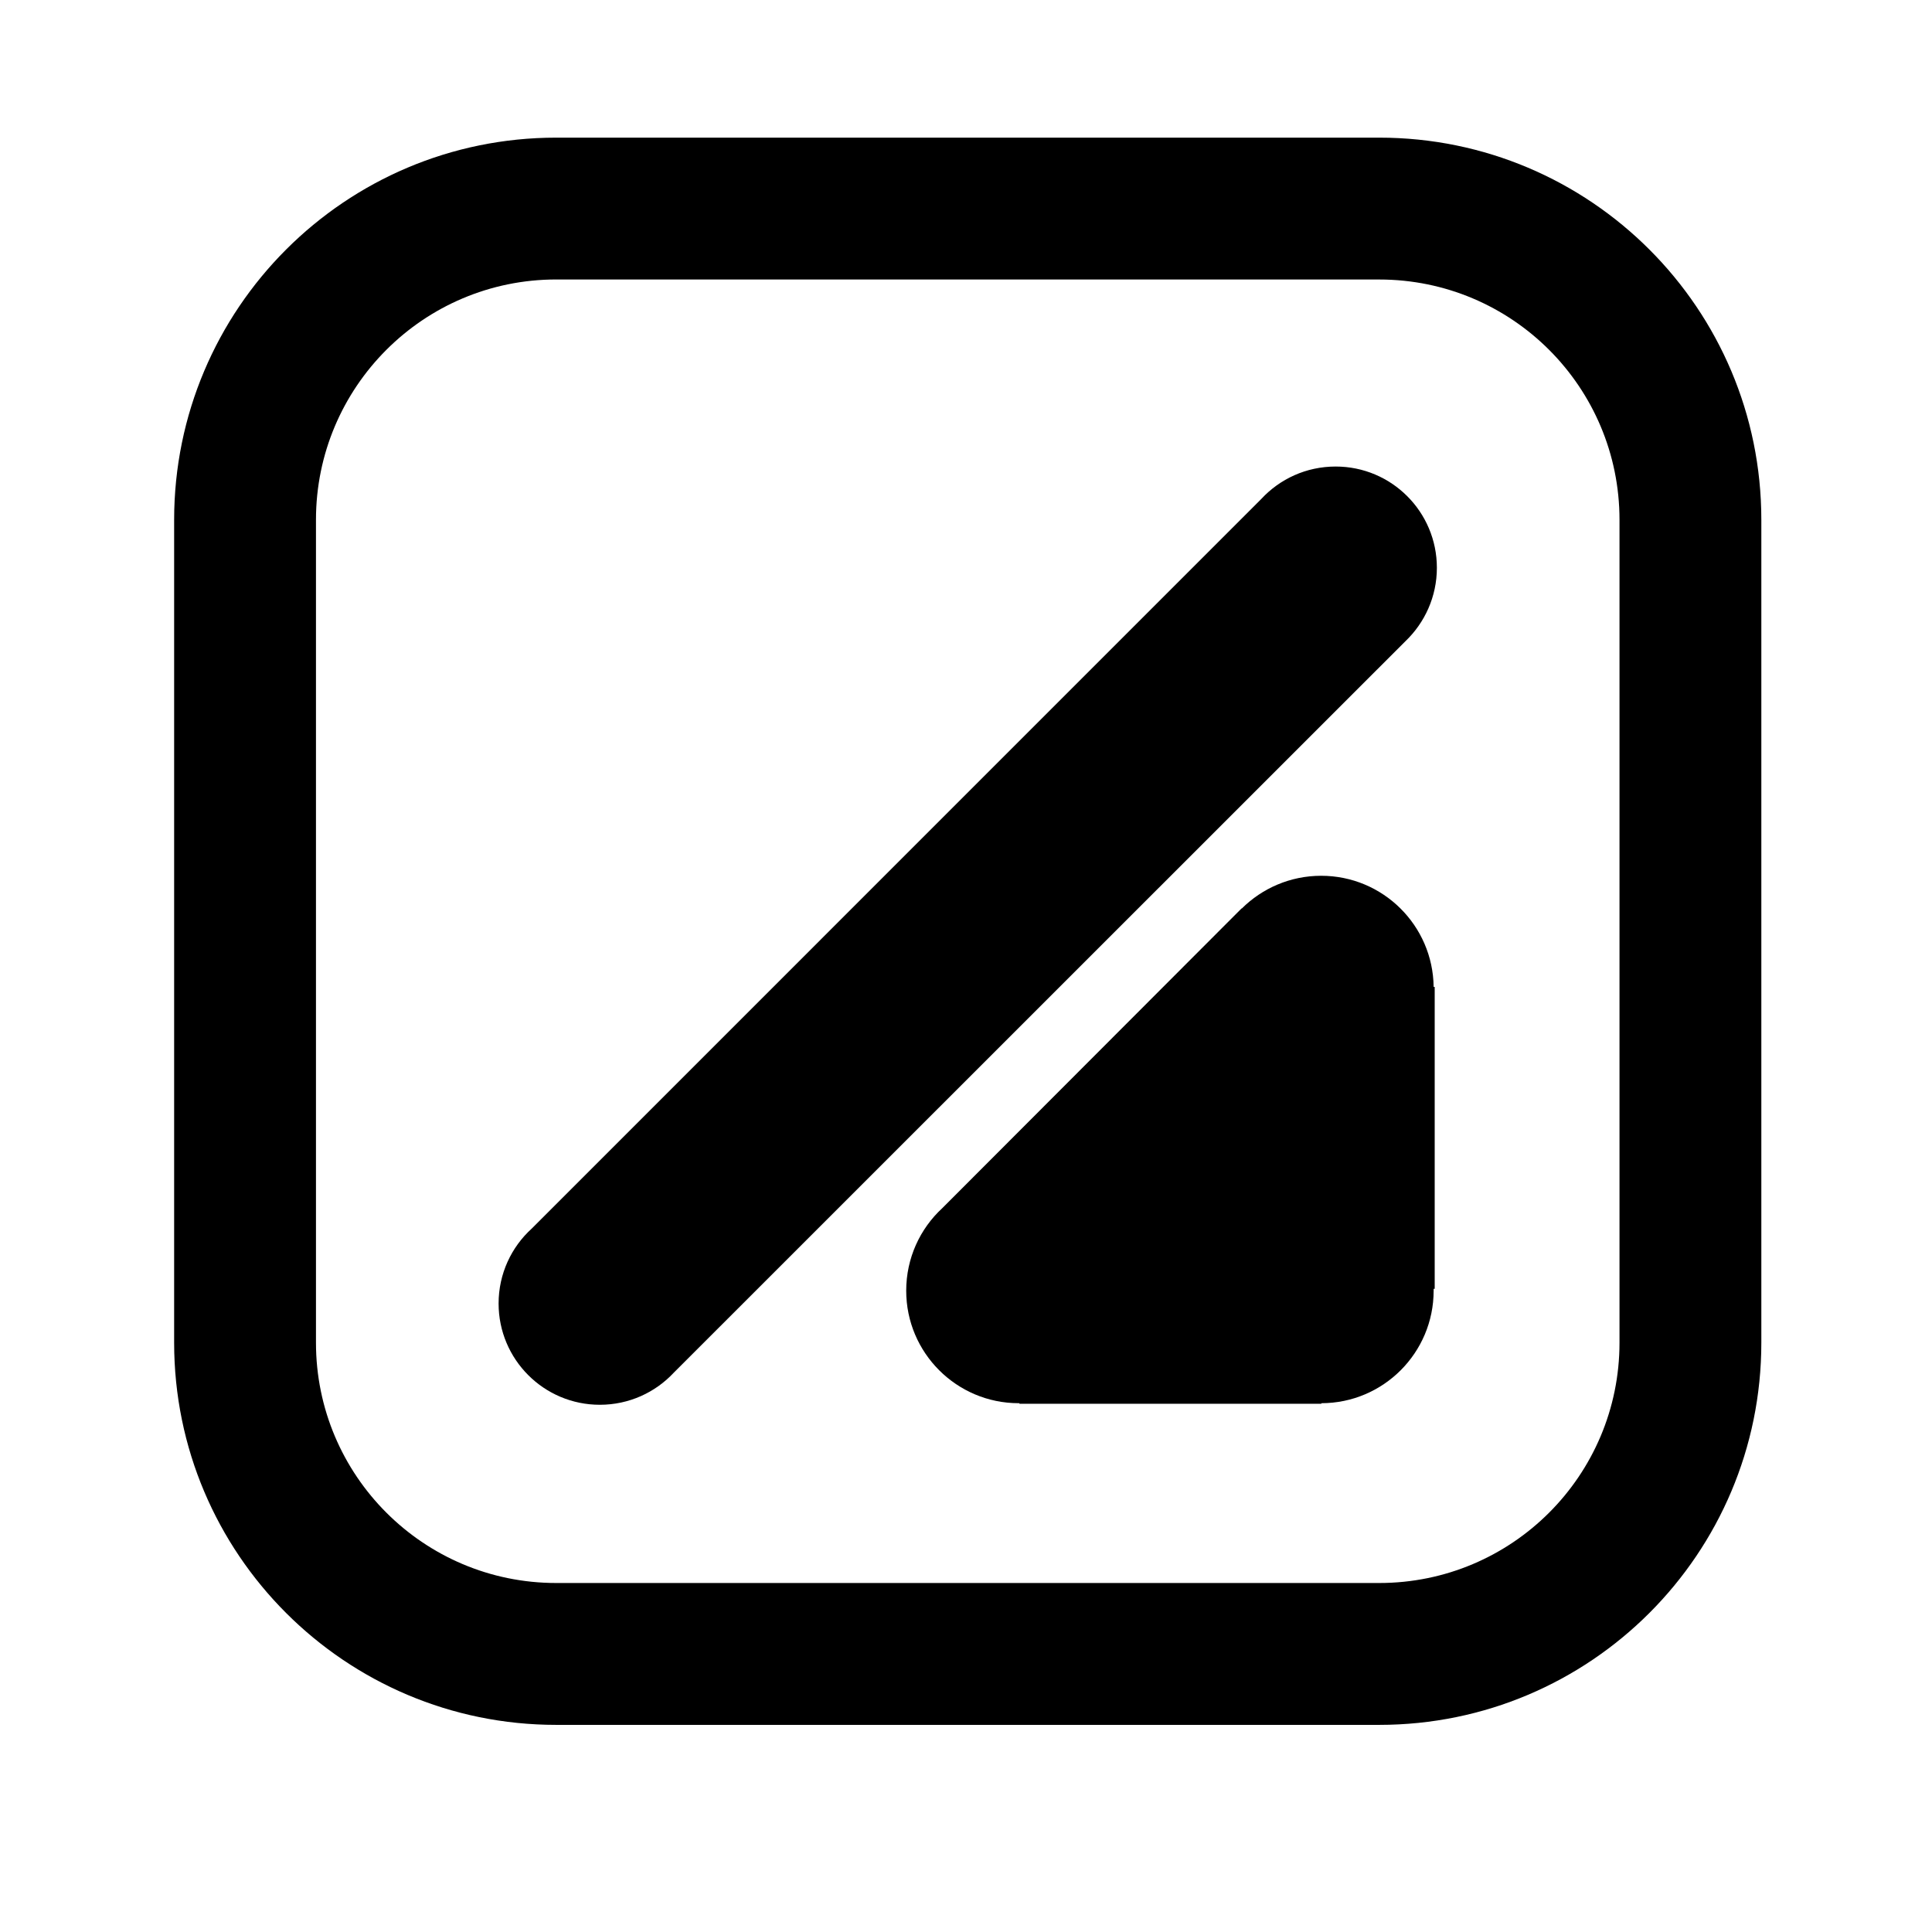 <?xml version="1.0" encoding="utf-8"?>
<!-- Generator: Adobe Illustrator 23.0.0, SVG Export Plug-In . SVG Version: 6.00 Build 0)  -->
<svg version="1.1" id="Layer_1" xmlns="http://www.w3.org/2000/svg" xmlns:xlink="http://www.w3.org/1999/xlink" x="0px" y="0px"
	 viewBox="0 0 566.93 566.93" style="enable-background:new 0 0 566.93 566.93;" xml:space="preserve">
<g>
	<g>
		<path d="M163.22,82.01c-38.94,0-70.5,31.58-70.5,70.52V394c0,38.95,31.56,70.52,70.5,70.52h241.5c38.97,0,70.51-31.56,70.51-70.52
			V152.54c0-38.95-31.54-70.52-70.51-70.52H163.22z M163.22,40.39h241.5c61.94,0,112.13,50.2,112.13,112.15V394
			c0,61.95-50.2,112.15-112.13,112.15h-241.5c-61.91,0-112.12-50.2-112.12-112.15V152.54C51.11,90.59,101.31,40.39,163.22,40.39"/>
	</g>
	<g>
		<path d="M370.11,146.42c5.45-5.88,13.2-9.52,21.83-9.52c16.41,0,29.7,13.3,29.7,29.71c0,8.49-3.57,16.16-9.27,21.59L197.7,402.82
			c-5.41,5.79-13.13,9.4-21.69,9.4c-16.41,0-29.7-13.31-29.7-29.71c0-8.75,3.77-16.59,9.73-22L370.11,146.42z"/>
	</g>
	<g>
		<path d="M364.39,266.6c5.96-5.92,14.2-9.61,23.3-9.61c18.12,0,32.8,14.59,33,32.62H421v88.59h-0.31v0.55
			c0,18.2-14.75,32.99-32.95,33.01v0.17h-88.6v-0.17h-0.2c-18.24,0-33.02-14.8-33.02-33.01c0-9.56,4.06-18.21,10.59-24.23
			l87.85-87.98L364.39,266.6z"/>
	</g>
</g>
</svg>
